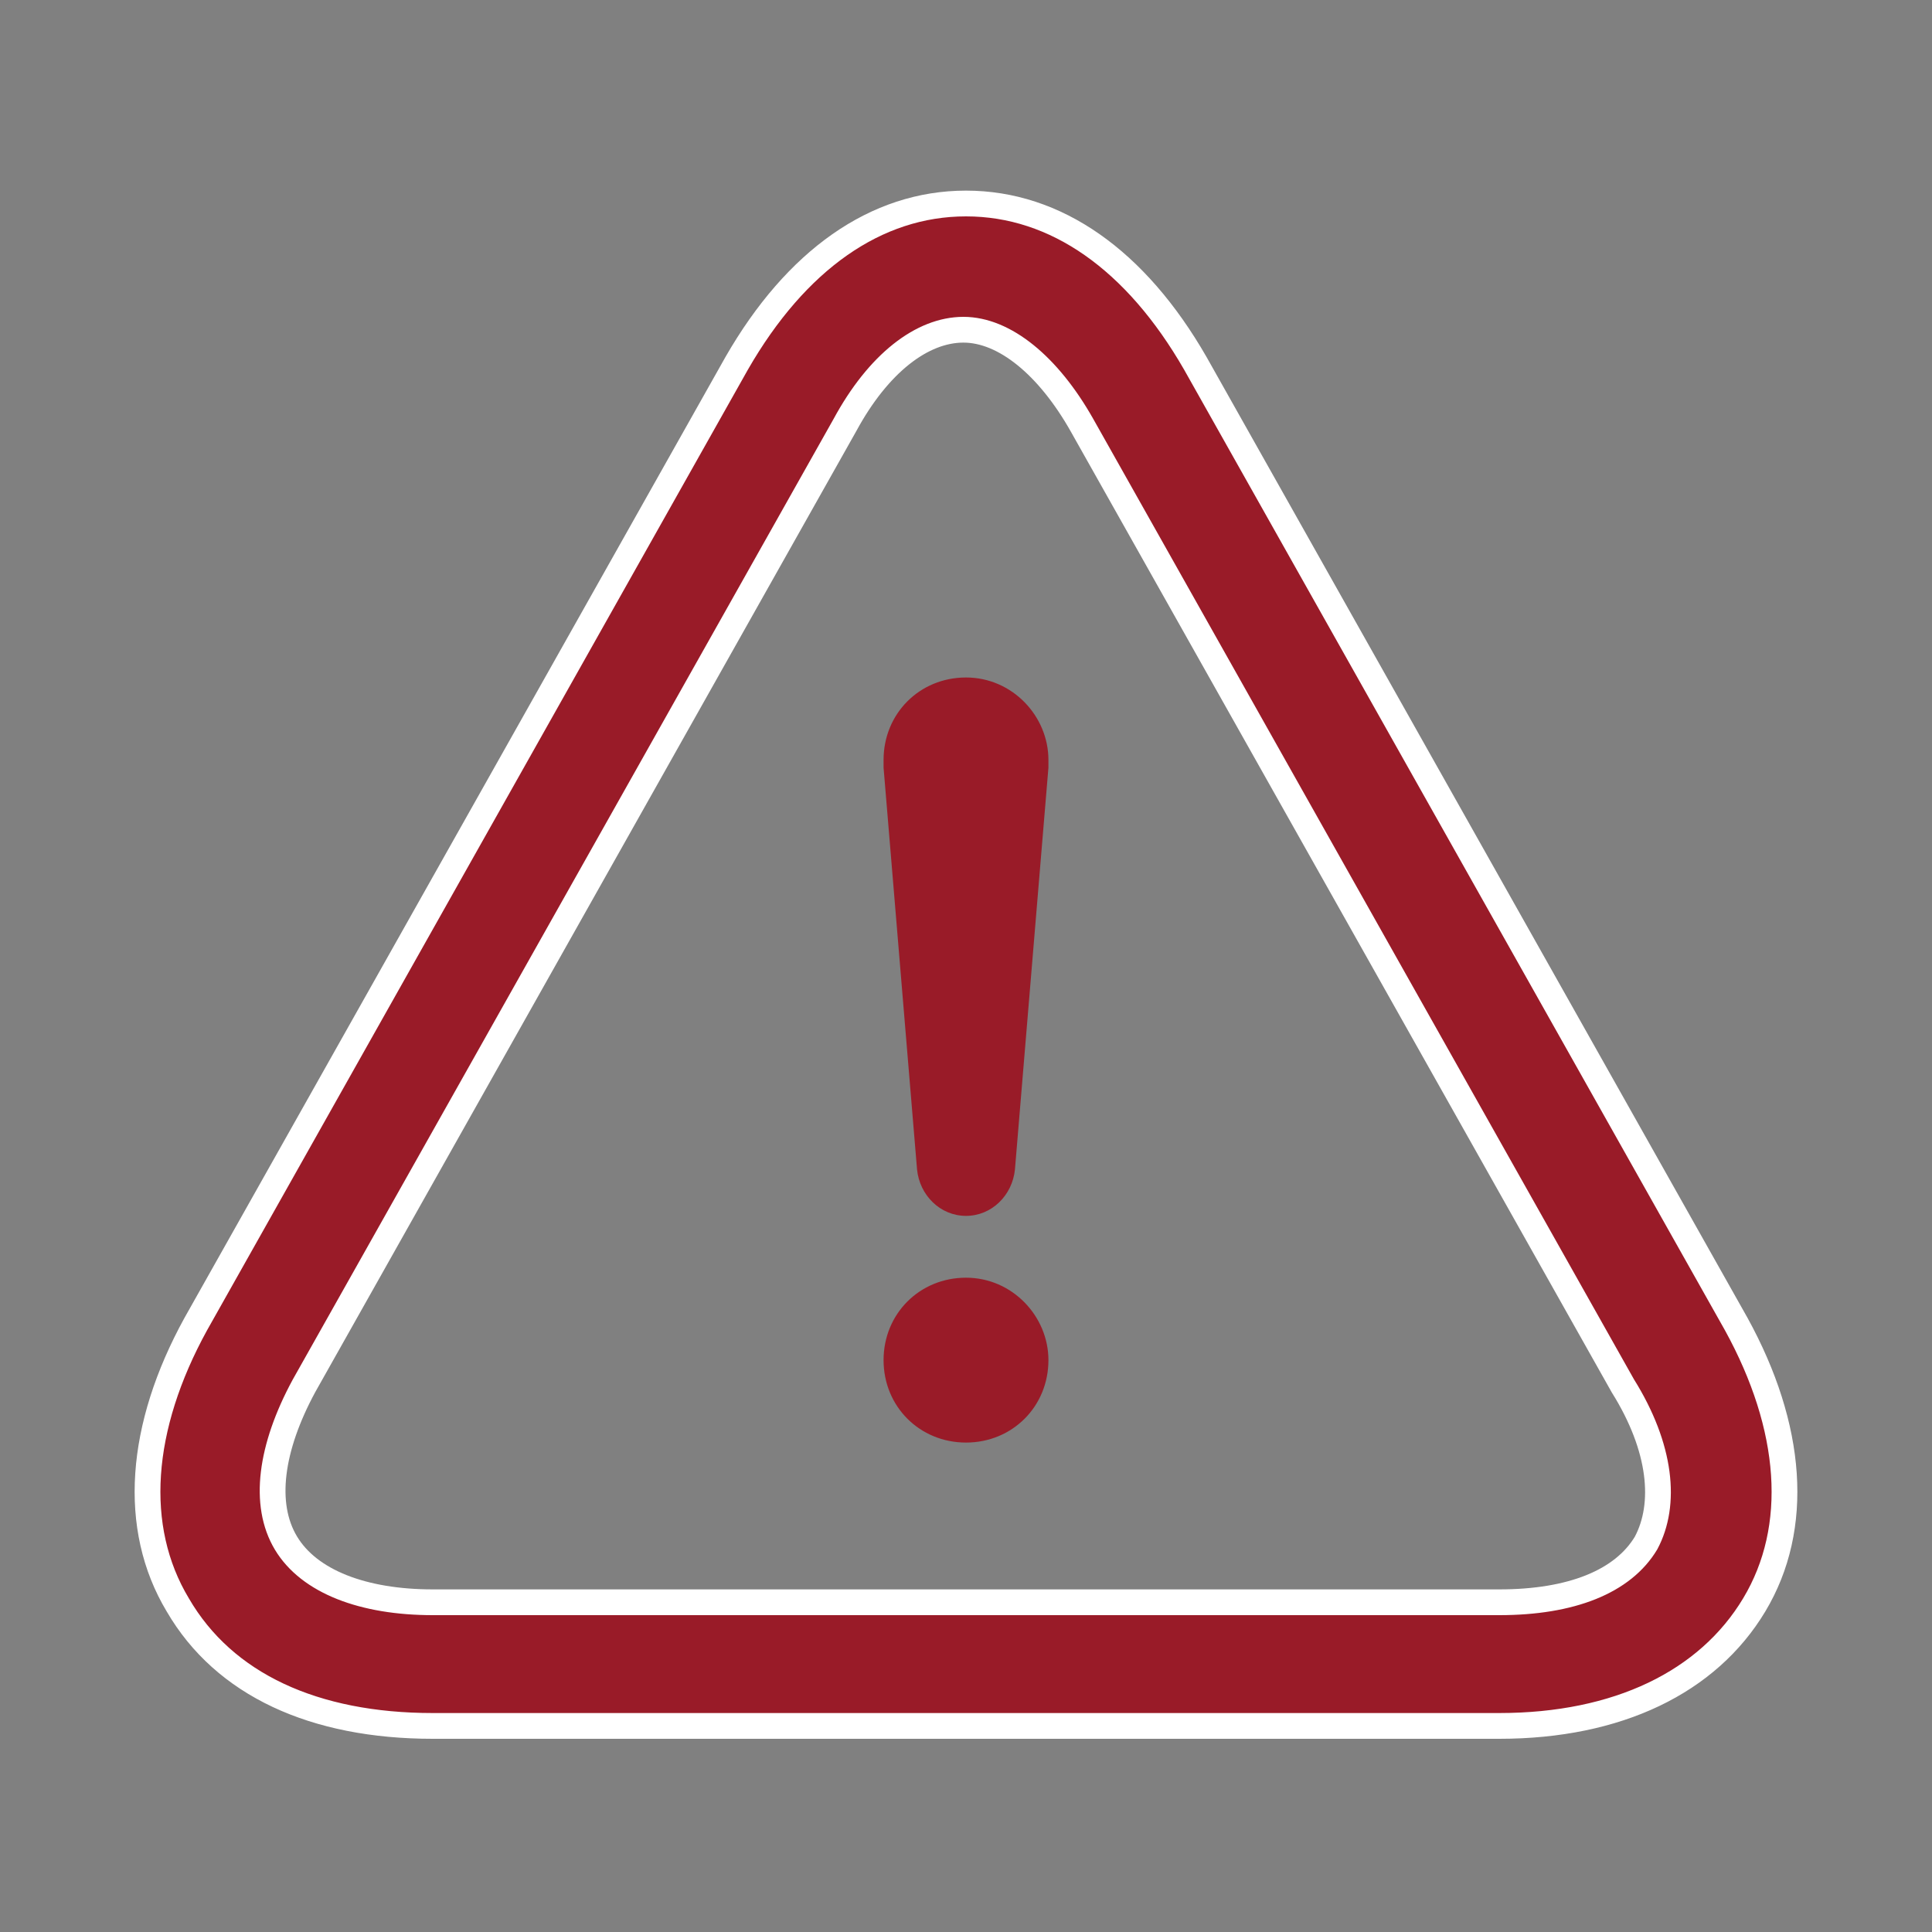 <?xml version="1.0" encoding="utf-8"?>
<!-- Generator: Adobe Illustrator 21.1.0, SVG Export Plug-In . SVG Version: 6.00 Build 0)  -->
<svg version="1.1" id="Calque_1" xmlns="http://www.w3.org/2000/svg" xmlns:xlink="http://www.w3.org/1999/xlink" x="0px" y="0px"
	 width="75px" height="75px" viewBox="0 0 75 75" style="enable-background:new 0 0 75 75;" xml:space="preserve">
<rect x="0" y="0" width="75" height="75" fill="#808080" stroke="none"/>
<style type="text/css">
	.st0{fill:#991B28;stroke:#FFFFFF;stroke-miterlimit:10;}
	.st1{fill:#991B28;}
</style>
<g>
	<path class="st0" d="M67.4,51.4l-21-37.3c-2.3-4-5.4-6.2-8.9-6.2c-3.5,0-6.6,2.2-8.9,6.2l-21,37.3c-2.2,4-2.5,7.9-0.7,10.9
		c1.8,3.1,5.3,4.7,9.9,4.7h41.4c4.6,0,8.1-1.7,9.9-4.7C69.9,59.3,69.6,55.4,67.4,51.4z M63.9,59.9c-0.9,1.5-2.9,2.3-5.7,2.3H16.8
		c-2.7,0-4.8-0.8-5.7-2.3c-0.9-1.5-0.6-3.7,0.7-6.1l21-37.3c1.3-2.4,3-3.7,4.6-3.7c1.6,0,3.3,1.4,4.6,3.7l21,37.3
		C64.5,56.2,64.7,58.4,63.9,59.9z"/>
	<path class="st1" d="M37.5,49.6c-1.8,0-3.2,1.4-3.2,3.2c0,1.8,1.4,3.2,3.2,3.2c1.8,0,3.2-1.4,3.2-3.2
		C40.7,51.1,39.3,49.6,37.5,49.6z"/>
	<path class="st1" d="M37.5,26.3c-1.8,0-3.2,1.4-3.2,3.2c0,0.1,0,0.2,0,0.3h0l1.3,15.6h0c0.1,1,0.9,1.8,1.9,1.8c1,0,1.8-0.8,1.9-1.8
		h0l1.3-15.6h0c0-0.1,0-0.2,0-0.3C40.7,27.8,39.3,26.3,37.5,26.3z"/>
</g>
</svg>
